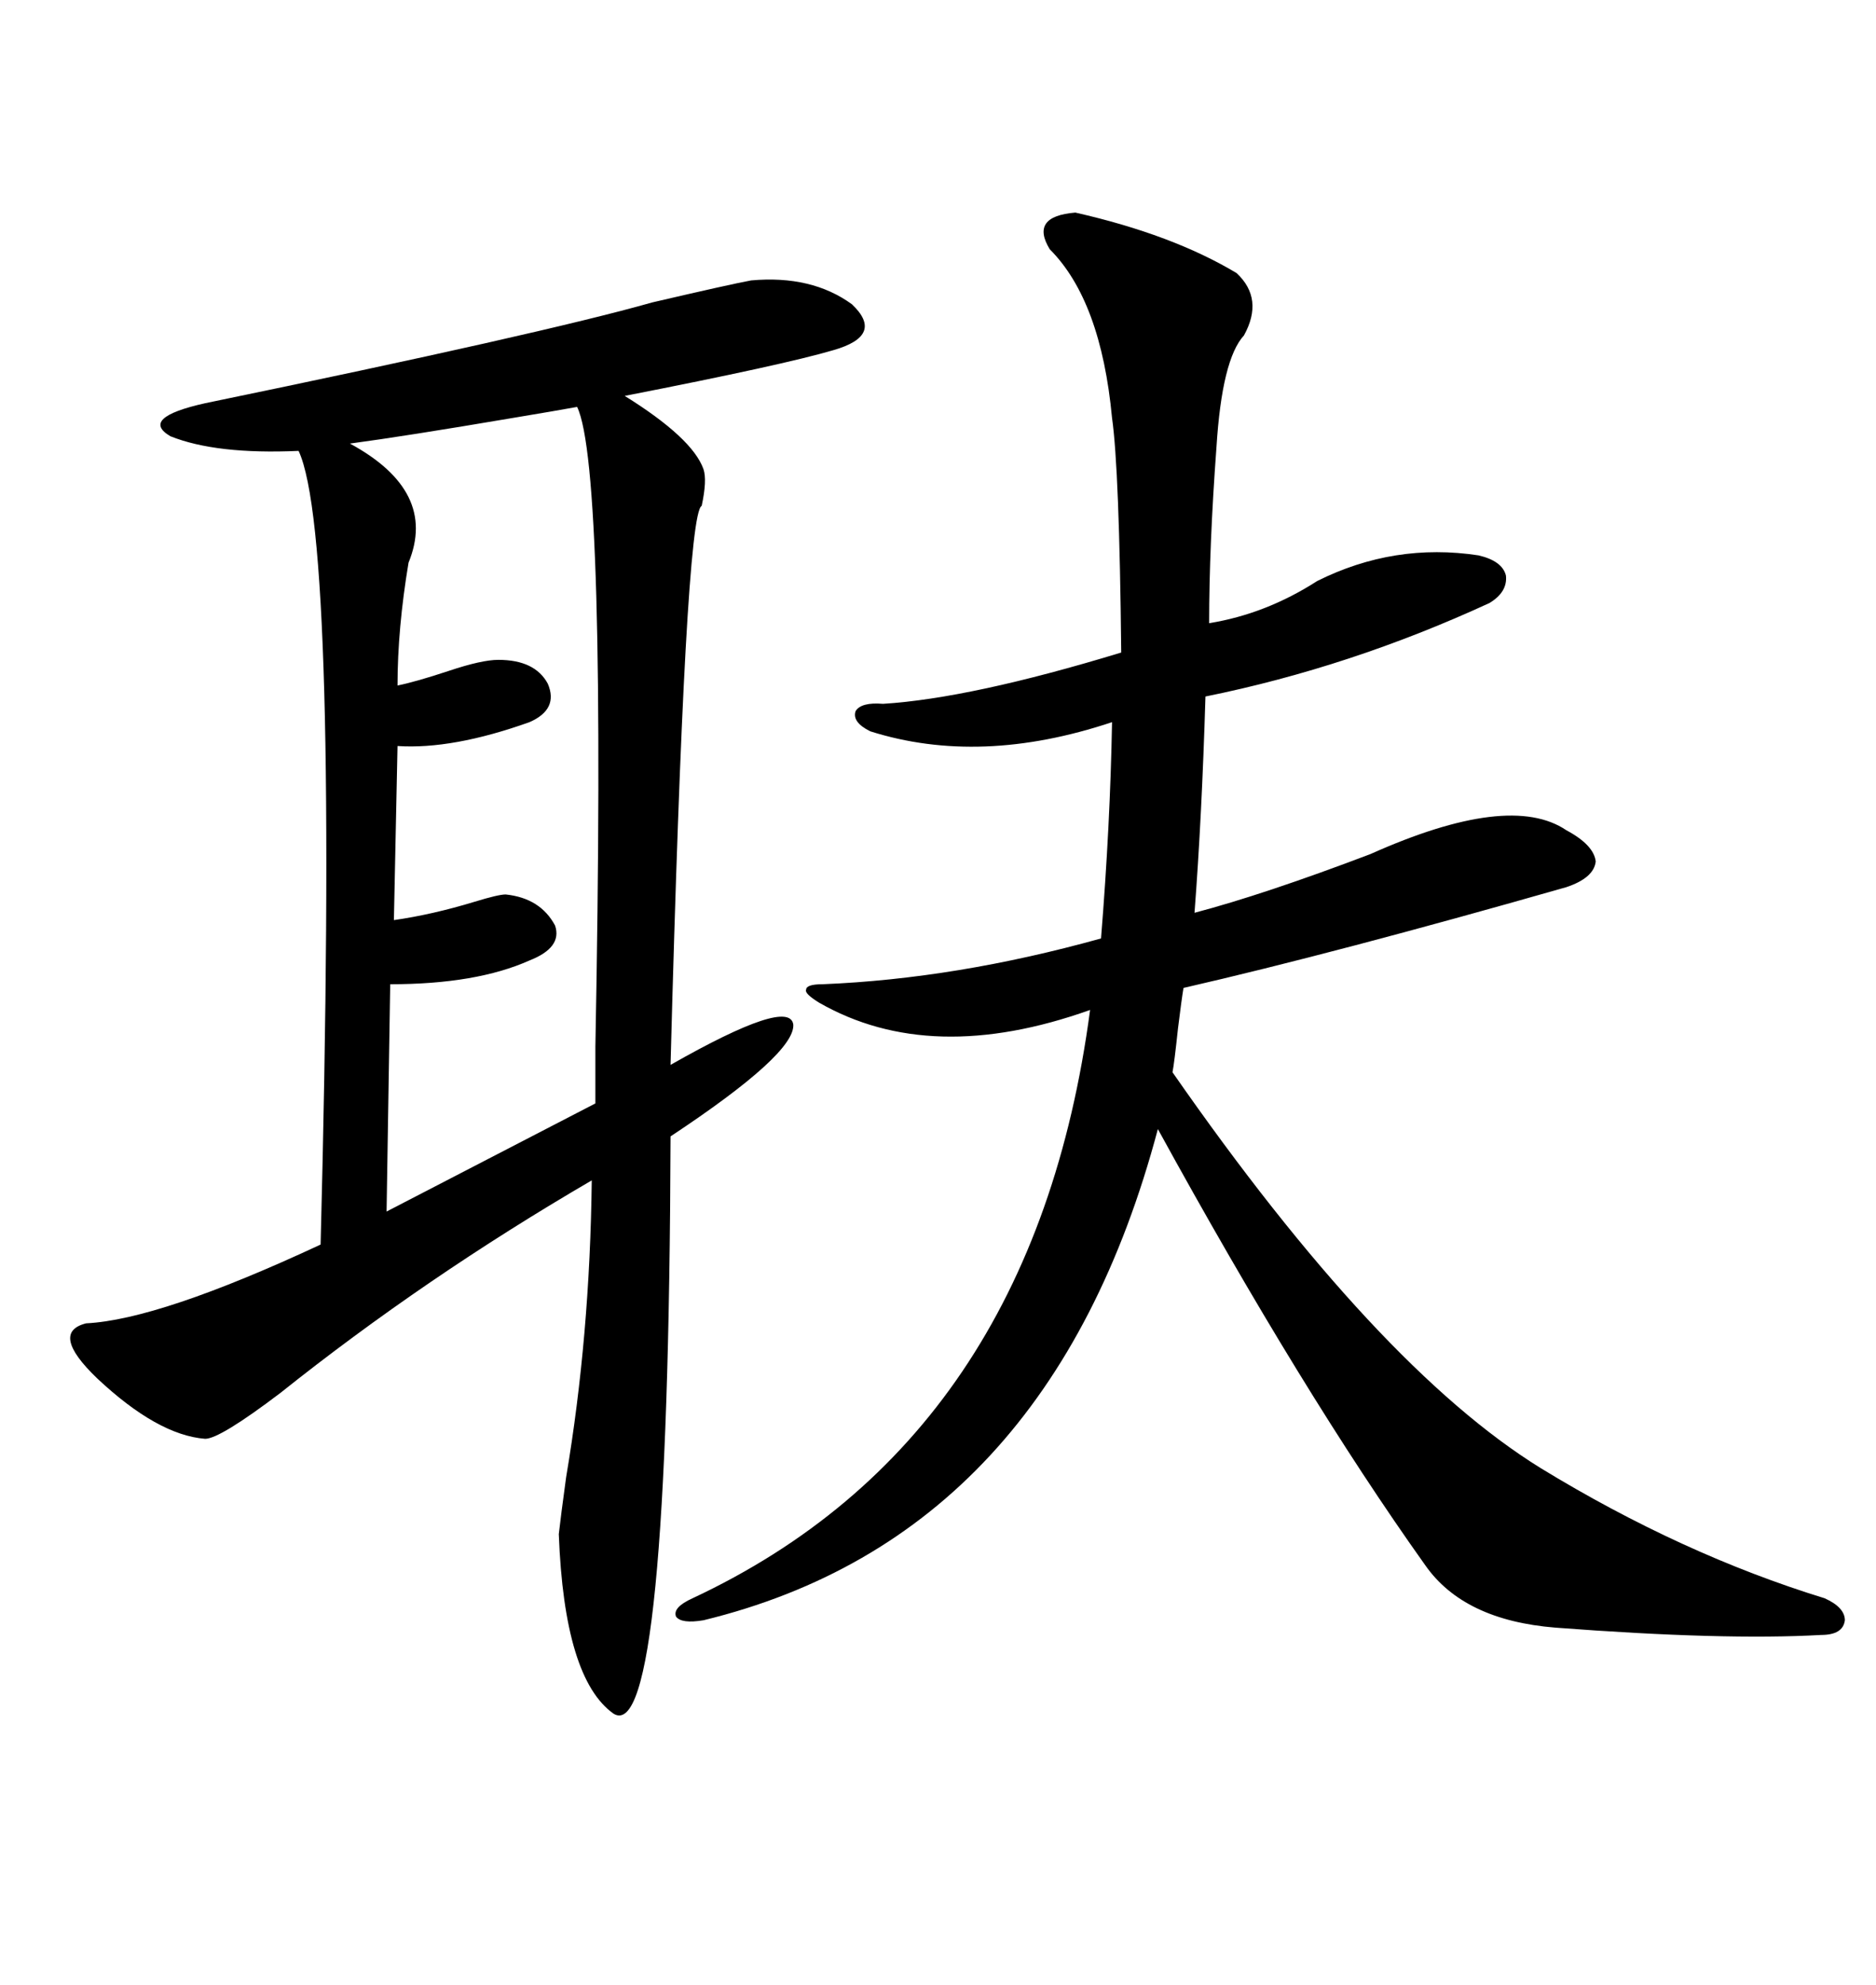 <svg xmlns="http://www.w3.org/2000/svg" xmlns:xlink="http://www.w3.org/1999/xlink" width="300" height="317.285"><path d="M120.12 44.82L120.12 44.82Q129.79 43.95 136.23 48.63L136.23 48.63Q141.50 53.61 133.30 55.96L133.30 55.96Q125.39 58.30 99.90 63.28L99.90 63.28Q110.74 70.02 112.50 75L112.50 75Q113.09 76.76 112.21 80.86L112.21 80.86Q109.57 82.03 107.23 170.21L107.23 170.21Q126.27 159.38 126.86 163.77L126.86 163.77Q127.15 168.46 107.23 181.64L107.23 181.64Q106.93 279.20 98.14 273.93L98.14 273.93Q90.23 268.36 89.36 245.21L89.36 245.21Q89.65 242.58 90.53 236.13L90.53 236.13Q94.34 213.57 94.63 188.67L94.63 188.67Q67.97 204.20 44.82 222.66L44.82 222.66Q35.16 229.98 32.81 229.98L32.81 229.98Q25.20 229.39 15.53 220.31L15.53 220.31Q7.91 212.99 13.77 211.52L13.77 211.52Q25.49 210.94 51.27 198.93L51.27 198.93Q54.20 85.84 47.75 72.07L47.75 72.07Q34.57 72.66 27.25 69.73L27.25 69.73Q22.27 66.80 32.81 64.45L32.81 64.45Q86.72 53.32 104.30 48.34L104.30 48.34Q116.89 45.41 120.12 44.82ZM171.97 33.98L171.97 33.98Q187.50 37.50 197.75 43.65L197.75 43.65Q202.15 47.75 198.93 53.61L198.93 53.61Q195.41 57.42 194.53 71.48L194.53 71.48Q193.36 87.30 193.36 99.61L193.36 99.61Q202.44 98.14 210.64 92.87L210.64 92.87Q222.95 86.72 236.43 88.77L236.43 88.77Q240.23 89.65 240.82 91.99L240.82 91.99Q241.11 94.63 238.18 96.39L238.18 96.39Q215.92 106.64 192.77 111.33L192.77 111.33Q192.19 130.66 191.02 145.90L191.02 145.90Q202.15 142.97 219.14 136.52L219.14 136.52Q241.41 126.56 250.49 132.71L250.49 132.71Q254.88 135.06 255.18 137.70L255.18 137.70Q254.88 140.33 250.49 141.80L250.49 141.80Q213.57 152.34 189.26 157.91L189.26 157.91Q188.96 159.67 188.38 164.36L188.38 164.36Q187.79 169.92 187.50 171.39L187.50 171.39Q220.31 218.55 246.39 234.67L246.39 234.67Q268.95 248.44 291.80 255.47L291.80 255.47Q295.02 256.93 295.02 258.98L295.02 258.98Q294.73 261.33 291.21 261.33L291.21 261.33Q275.68 262.21 248.73 260.16L248.73 260.16Q234.08 258.98 227.93 250.20L227.93 250.20Q208.30 222.66 185.16 180.47L185.16 180.47Q167.87 245.51 112.50 258.98L112.50 258.98Q108.98 259.57 108.11 258.40L108.11 258.40Q107.52 256.93 110.74 255.47L110.74 255.47Q165.23 229.98 174.32 161.43L174.32 161.43Q148.83 170.51 130.96 160.25L130.96 160.25Q128.61 158.79 128.91 158.20L128.91 158.20Q128.91 157.32 131.54 157.32L131.54 157.32Q152.93 156.45 176.07 150L176.07 150Q177.54 131.84 177.83 115.43L177.83 115.43Q156.74 122.46 139.16 116.89L139.16 116.89Q136.23 115.43 136.82 113.67L136.82 113.67Q137.70 112.21 141.21 112.50L141.21 112.50Q155.27 111.62 179.30 104.30L179.30 104.30Q179.00 75 177.83 66.80L177.83 66.80Q176.07 48.05 167.87 39.84L167.87 39.84Q164.65 34.57 171.97 33.98ZM92.29 65.04L92.29 65.04Q89.06 65.63 82.03 66.80L82.03 66.80Q64.75 69.73 55.96 70.90L55.96 70.90Q70.02 78.52 65.33 89.94L65.33 89.94Q63.57 100.49 63.57 109.57L63.57 109.57Q66.50 108.98 71.78 107.23L71.78 107.23Q77.05 105.47 79.69 105.47L79.69 105.47Q85.55 105.47 87.60 109.28L87.60 109.28Q89.36 113.38 84.67 115.43L84.67 115.43Q72.36 119.82 63.57 119.24L63.57 119.24L62.99 147.07Q69.14 146.19 75.88 144.14L75.88 144.14Q79.69 142.97 80.86 142.97L80.86 142.97Q86.43 143.55 88.77 147.95L88.77 147.95Q89.94 151.46 84.67 153.52L84.67 153.52Q76.17 157.32 62.40 157.32L62.40 157.32L61.82 193.65L95.21 176.37Q95.21 173.14 95.21 167.29L95.21 167.29Q96.97 74.71 92.29 65.04Z"/></svg>